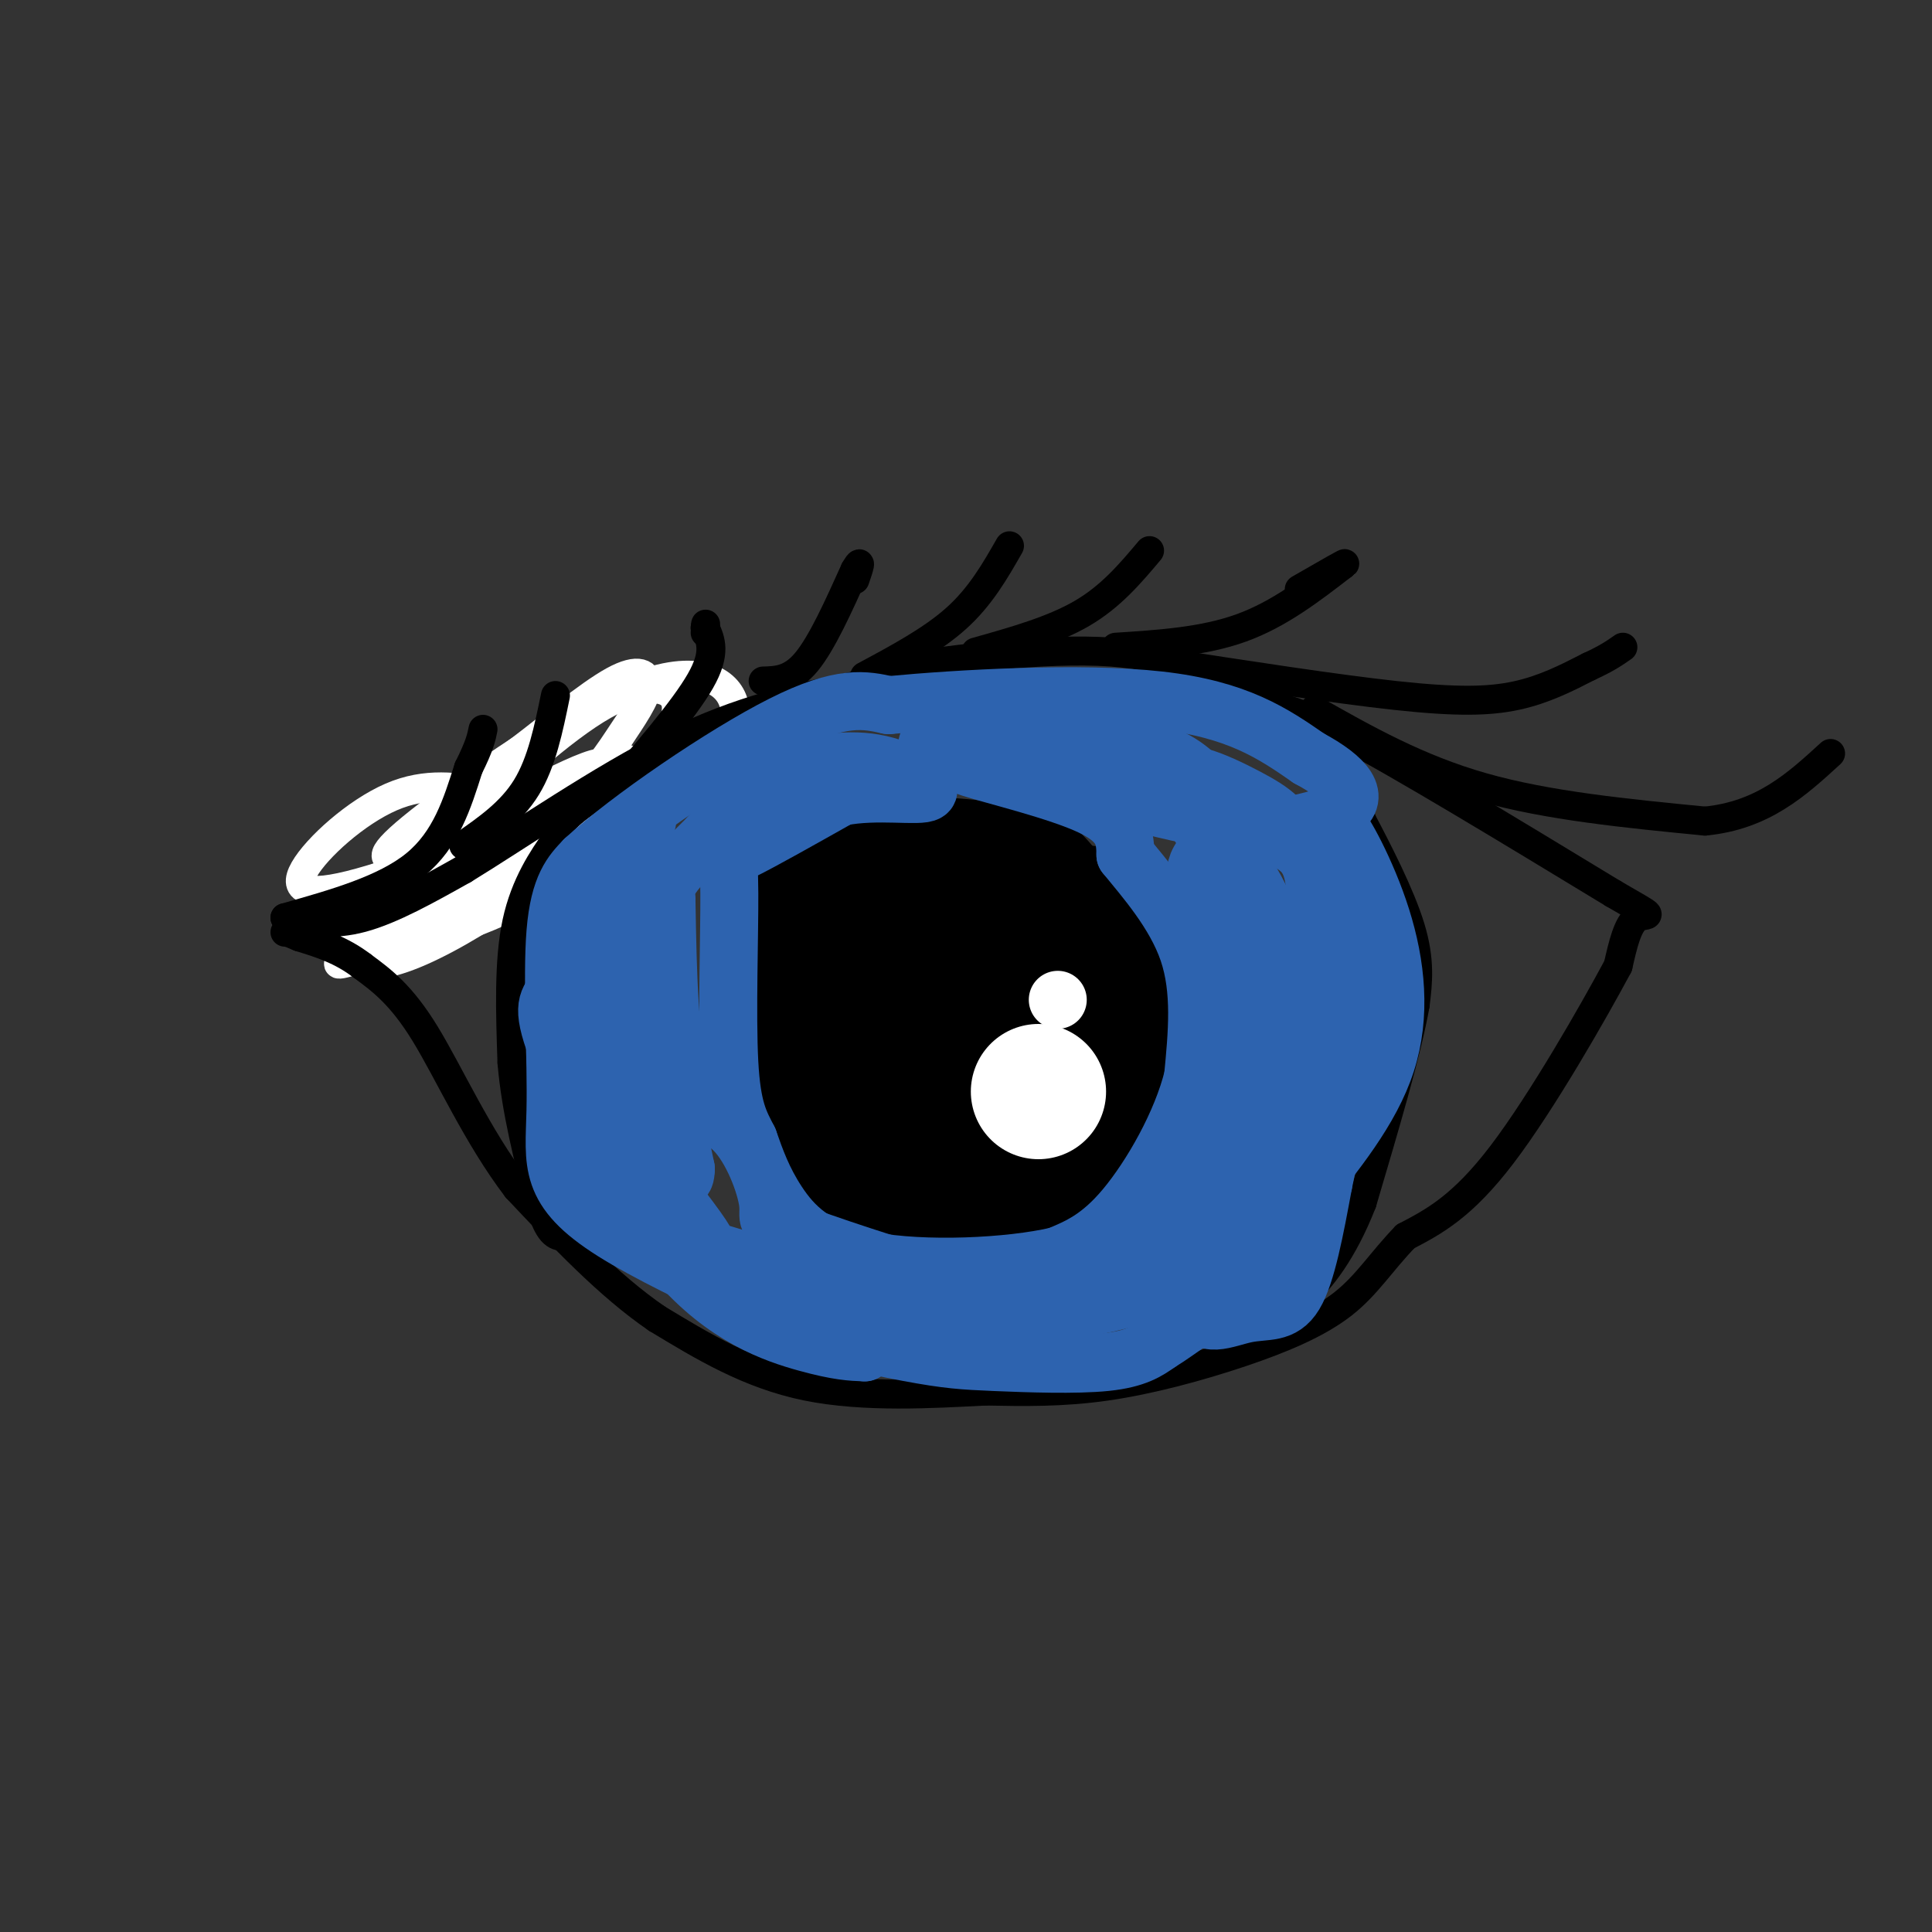 <svg viewBox='0 0 400 400' version='1.1' xmlns='http://www.w3.org/2000/svg' xmlns:xlink='http://www.w3.org/1999/xlink'><rect x="0" y="0" width="400" height="400" fill="#333333" stroke="none"/><g fill='none' stroke='rgb(0,128,0)' stroke-width='6' stroke-linecap='round' stroke-linejoin='round'><path d='M82,194c5.083,-7.250 10.167,-14.500 16,-19c5.833,-4.500 12.417,-6.250 19,-8'/><path d='M126,168c-21.578,13.289 -43.156,26.578 -48,27c-4.844,0.422 7.044,-12.022 17,-20c9.956,-7.978 17.978,-11.489 26,-15'/><path d='M121,160c5.733,-2.156 7.067,-0.044 7,1c-0.067,1.044 -1.533,1.022 -3,1'/></g>
<g fill='none' stroke='rgb(255,255,255)' stroke-width='6' stroke-linecap='round' stroke-linejoin='round'><path d='M101,164c-6.366,-1.074 -12.732,-2.147 -20,1c-7.268,3.147 -15.439,10.515 -18,15c-2.561,4.485 0.489,6.089 14,2c13.511,-4.089 37.484,-13.870 38,-14c0.516,-0.130 -22.424,9.391 -33,16c-10.576,6.609 -8.788,10.304 -7,14'/><path d='M75,198c0.511,2.552 5.289,1.933 12,-1c6.711,-2.933 15.357,-8.180 23,-14c7.643,-5.820 14.285,-12.214 20,-19c5.715,-6.786 10.505,-13.965 10,-18c-0.505,-4.035 -6.303,-4.928 -15,0c-8.697,4.928 -20.293,15.676 -29,24c-8.707,8.324 -14.526,14.225 -11,15c3.526,0.775 16.398,-3.575 28,-9c11.602,-5.425 21.935,-11.923 29,-17c7.065,-5.077 10.863,-8.732 10,-13c-0.863,-4.268 -6.386,-9.149 -20,-4c-13.614,5.149 -35.318,20.328 -45,28c-9.682,7.672 -7.341,7.836 -5,8'/><path d='M82,178c5.159,-0.277 20.556,-4.969 30,-10c9.444,-5.031 12.933,-10.400 16,-15c3.067,-4.600 5.710,-8.431 6,-11c0.290,-2.569 -1.774,-3.878 -7,-1c-5.226,2.878 -13.616,9.941 -19,14c-5.384,4.059 -7.764,5.113 -12,10c-4.236,4.887 -10.327,13.608 -12,18c-1.673,4.392 1.074,4.455 4,4c2.926,-0.455 6.033,-1.429 9,-3c2.967,-1.571 5.795,-3.741 13,-10c7.205,-6.259 18.786,-16.608 14,-16c-4.786,0.608 -25.939,12.174 -37,20c-11.061,7.826 -12.031,11.913 -13,16'/><path d='M74,194c-2.141,3.162 -0.994,3.066 0,3c0.994,-0.066 1.836,-0.101 6,-2c4.164,-1.899 11.650,-5.661 21,-12c9.350,-6.339 20.563,-15.256 19,-18c-1.563,-2.744 -15.900,0.683 -22,2c-6.100,1.317 -3.961,0.523 -8,5c-4.039,4.477 -14.256,14.226 -13,18c1.256,3.774 13.984,1.572 22,-1c8.016,-2.572 11.319,-5.515 15,-9c3.681,-3.485 7.739,-7.511 8,-10c0.261,-2.489 -3.276,-3.439 -7,-4c-3.724,-0.561 -7.635,-0.732 -14,4c-6.365,4.732 -15.182,14.366 -24,24'/><path d='M77,194c-6.223,5.304 -9.779,6.563 -4,5c5.779,-1.563 20.893,-5.949 30,-10c9.107,-4.051 12.205,-7.768 17,-11c4.795,-3.232 11.285,-5.980 11,-8c-0.285,-2.020 -7.346,-3.313 -17,1c-9.654,4.313 -21.901,14.232 -20,13c1.901,-1.232 17.951,-13.616 34,-26'/><path d='M128,158c5.022,-2.844 0.578,3.044 0,5c-0.578,1.956 2.711,-0.022 6,-2'/></g>
<g fill='none' stroke='rgb(0,0,0)' stroke-width='6' stroke-linecap='round' stroke-linejoin='round'><path d='M59,190c4.917,0.833 9.833,1.667 16,0c6.167,-1.667 13.583,-5.833 21,-10'/><path d='M96,180c11.133,-6.800 28.467,-18.800 43,-26c14.533,-7.200 26.267,-9.600 38,-12'/><path d='M177,142c6.202,-2.464 2.708,-2.625 11,-4c8.292,-1.375 28.369,-3.964 42,-3c13.631,0.964 20.815,5.482 28,10'/><path d='M258,145c6.311,1.644 8.089,0.756 20,7c11.911,6.244 33.956,19.622 56,33'/><path d='M334,185c10.000,5.800 7.000,3.800 5,5c-2.000,1.200 -3.000,5.600 -4,10'/><path d='M335,200c-5.067,9.467 -15.733,28.133 -24,39c-8.267,10.867 -14.133,13.933 -20,17'/><path d='M291,256c-5.132,5.303 -7.963,10.061 -13,14c-5.037,3.939 -12.279,7.061 -21,10c-8.721,2.939 -18.920,5.697 -28,7c-9.080,1.303 -17.040,1.152 -25,1'/><path d='M204,288c-10.733,0.556 -25.067,1.444 -37,-1c-11.933,-2.444 -21.467,-8.222 -31,-14'/><path d='M136,273c-10.000,-6.833 -19.500,-16.917 -29,-27'/><path d='M107,246c-8.156,-10.689 -14.044,-23.911 -19,-32c-4.956,-8.089 -8.978,-11.044 -13,-14'/><path d='M75,200c-4.333,-3.333 -8.667,-4.667 -13,-6'/><path d='M62,194c-2.667,-1.167 -2.833,-1.083 -3,-1'/><path d='M143,153c-9.167,5.250 -18.333,10.500 -23,14c-4.667,3.500 -4.833,5.250 -5,7'/><path d='M115,174c-2.511,3.578 -6.289,9.022 -8,17c-1.711,7.978 -1.356,18.489 -1,29'/><path d='M106,220c0.833,9.833 3.417,19.917 6,30'/><path d='M112,250c1.833,6.000 3.417,6.000 5,6'/><path d='M260,146c6.167,4.500 12.333,9.000 16,13c3.667,4.000 4.833,7.500 6,11'/><path d='M282,170c3.111,5.889 7.889,15.111 10,22c2.111,6.889 1.556,11.444 1,16'/><path d='M293,208c-1.667,9.500 -6.333,25.250 -11,41'/><path d='M282,249c-4.067,10.422 -8.733,15.978 -12,19c-3.267,3.022 -5.133,3.511 -7,4'/><path d='M263,272c-2.333,1.167 -4.667,2.083 -7,3'/><path d='M272,147c10.750,6.083 21.500,12.167 35,16c13.500,3.833 29.750,5.417 46,7'/><path d='M353,170c12.000,-1.167 19.000,-7.583 26,-14'/><path d='M240,137c18.244,2.822 36.489,5.644 49,7c12.511,1.356 19.289,1.244 25,0c5.711,-1.244 10.356,-3.622 15,-6'/><path d='M329,138c3.667,-1.667 5.333,-2.833 7,-4'/><path d='M231,134c9.083,-0.583 18.167,-1.167 26,-4c7.833,-2.833 14.417,-7.917 21,-13'/><path d='M278,117c2.000,-1.333 -3.500,1.833 -9,5'/><path d='M202,135c8.000,-2.250 16.000,-4.500 22,-8c6.000,-3.500 10.000,-8.250 14,-13'/><path d='M179,140c7.000,-3.750 14.000,-7.500 19,-12c5.000,-4.500 8.000,-9.750 11,-15'/><path d='M158,141c2.917,-0.083 5.833,-0.167 9,-4c3.167,-3.833 6.583,-11.417 10,-19'/><path d='M177,118c1.667,-2.833 0.833,-0.417 0,2'/><path d='M126,165c7.833,-9.083 15.667,-18.167 19,-24c3.333,-5.833 2.167,-8.417 1,-11'/><path d='M146,130c0.167,-1.667 0.083,-0.333 0,1'/><path d='M96,175c4.917,-3.417 9.833,-6.833 13,-12c3.167,-5.167 4.583,-12.083 6,-19'/><path d='M59,190c10.333,-2.917 20.667,-5.833 27,-11c6.333,-5.167 8.667,-12.583 11,-20'/><path d='M97,159c2.333,-4.667 2.667,-6.333 3,-8'/><path d='M205,185c-3.696,-4.726 -7.393,-9.452 -14,-11c-6.607,-1.548 -16.125,0.083 -23,3c-6.875,2.917 -11.107,7.119 -13,13c-1.893,5.881 -1.446,13.440 -1,21'/><path d='M154,211c0.225,7.421 1.287,15.474 3,21c1.713,5.526 4.077,8.526 14,11c9.923,2.474 27.407,4.421 37,4c9.593,-0.421 11.297,-3.211 13,-6'/><path d='M221,241c5.010,-4.928 11.033,-14.249 14,-22c2.967,-7.751 2.876,-13.933 0,-22c-2.876,-8.067 -8.536,-18.019 -14,-23c-5.464,-4.981 -10.732,-4.990 -16,-5'/><path d='M205,169c-8.155,-1.143 -20.542,-1.500 -27,-1c-6.458,0.500 -6.988,1.857 -10,6c-3.012,4.143 -8.506,11.071 -14,18'/><path d='M154,192c-2.333,5.333 -1.167,9.667 0,14'/></g>
<g fill='none' stroke='rgb(0,0,0)' stroke-width='28' stroke-linecap='round' stroke-linejoin='round'><path d='M198,194c-2.512,9.226 -5.024,18.452 -4,23c1.024,4.548 5.583,4.417 10,3c4.417,-1.417 8.690,-4.119 10,-9c1.310,-4.881 -0.345,-11.940 -2,-19'/><path d='M212,192c-2.329,-4.215 -7.150,-5.254 -12,-6c-4.850,-0.746 -9.729,-1.201 -14,-1c-4.271,0.201 -7.935,1.057 -11,4c-3.065,2.943 -5.533,7.971 -8,13'/><path d='M167,202c-1.199,7.718 -0.198,20.512 1,28c1.198,7.488 2.592,9.670 6,12c3.408,2.330 8.831,4.809 15,6c6.169,1.191 13.085,1.096 20,1'/><path d='M209,249c6.498,-2.352 12.742,-8.734 16,-13c3.258,-4.266 3.531,-6.418 4,-14c0.469,-7.582 1.134,-20.595 0,-27c-1.134,-6.405 -4.067,-6.203 -7,-6'/><path d='M222,189c-8.536,-2.655 -26.375,-6.292 -36,-6c-9.625,0.292 -11.036,4.512 -12,8c-0.964,3.488 -1.482,6.244 -2,9'/><path d='M172,200c-0.453,6.407 -0.585,17.925 2,26c2.585,8.075 7.889,12.708 12,15c4.111,2.292 7.030,2.243 11,3c3.970,0.757 8.992,2.319 12,-2c3.008,-4.319 4.002,-14.520 3,-19c-1.002,-4.480 -4.001,-3.240 -7,-2'/></g>
<g fill='none' stroke='rgb(255,255,255)' stroke-width='28' stroke-linecap='round' stroke-linejoin='round'><path d='M215,226c0.000,0.000 0.000,0.000 0,0'/></g>
<g fill='none' stroke='rgb(255,255,255)' stroke-width='12' stroke-linecap='round' stroke-linejoin='round'><path d='M219,207c0.000,0.000 0.000,0.000 0,0'/></g>
<g fill='none' stroke='rgb(45,99,175)' stroke-width='12' stroke-linecap='round' stroke-linejoin='round'><path d='M192,154c0.000,0.000 38.000,0.000 38,0'/><path d='M230,154c9.333,0.889 13.667,3.111 17,6c3.333,2.889 5.667,6.444 8,10'/><path d='M255,170c-5.833,0.000 -24.417,-5.000 -43,-10'/><path d='M212,160c-10.548,-2.131 -15.417,-2.458 -11,-1c4.417,1.458 18.119,4.702 25,8c6.881,3.298 6.940,6.649 7,10'/><path d='M233,177c3.933,4.844 10.267,11.956 13,20c2.733,8.044 1.867,17.022 1,26'/><path d='M247,223c-2.333,9.600 -8.667,20.600 -14,27c-5.333,6.400 -9.667,8.200 -14,10'/><path d='M219,260c-9.929,2.333 -27.750,3.167 -39,1c-11.250,-2.167 -15.929,-7.333 -19,-12c-3.071,-4.667 -4.536,-8.833 -6,-13'/><path d='M155,236c-1.850,-3.622 -3.475,-6.177 -4,-16c-0.525,-9.823 0.051,-26.914 0,-35c-0.051,-8.086 -0.729,-7.167 3,-9c3.729,-1.833 11.864,-6.416 20,-11'/><path d='M174,165c7.583,-1.548 16.542,0.083 18,-1c1.458,-1.083 -4.583,-4.881 -11,-6c-6.417,-1.119 -13.208,0.440 -20,2'/><path d='M161,160c-5.750,2.857 -10.125,9.000 -15,14c-4.875,5.000 -10.250,8.857 -11,20c-0.750,11.143 3.125,29.571 7,48'/><path d='M142,242c-0.167,6.064 -4.086,-2.777 -8,-12c-3.914,-9.223 -7.823,-18.829 -7,-31c0.823,-12.171 6.378,-26.906 7,-29c0.622,-2.094 -3.689,8.453 -8,19'/><path d='M126,189c-1.238,10.393 -0.333,26.875 0,36c0.333,9.125 0.095,10.893 5,17c4.905,6.107 14.952,16.554 25,27'/><path d='M156,269c10.356,6.560 23.745,9.459 32,11c8.255,1.541 11.376,1.722 18,2c6.624,0.278 16.750,0.651 23,0c6.250,-0.651 8.625,-2.325 11,-4'/><path d='M240,278c4.349,-2.625 9.722,-7.188 13,-8c3.278,-0.812 4.459,2.128 8,-12c3.541,-14.128 9.440,-45.322 11,-62c1.560,-16.678 -1.220,-18.839 -4,-21'/><path d='M268,175c-1.734,-4.965 -4.070,-6.877 -10,-10c-5.930,-3.123 -15.454,-7.458 -14,-2c1.454,5.458 13.884,20.711 19,30c5.116,9.289 2.916,12.616 1,18c-1.916,5.384 -3.547,12.824 -8,20c-4.453,7.176 -11.726,14.088 -19,21'/><path d='M237,252c-3.588,3.565 -3.057,1.978 -1,3c2.057,1.022 5.640,4.652 11,0c5.360,-4.652 12.499,-17.587 16,-30c3.501,-12.413 3.366,-24.303 0,-34c-3.366,-9.697 -9.962,-17.199 -12,-18c-2.038,-0.801 0.481,5.100 3,11'/><path d='M254,184c1.884,4.800 5.096,11.301 4,24c-1.096,12.699 -6.498,31.596 -7,39c-0.502,7.404 3.896,3.314 7,1c3.104,-2.314 4.913,-2.854 8,-5c3.087,-2.146 7.454,-5.899 10,-15c2.546,-9.101 3.273,-23.551 4,-38'/><path d='M280,190c-0.533,-10.944 -3.864,-19.305 -3,-19c0.864,0.305 5.925,9.274 9,19c3.075,9.726 4.164,20.207 1,30c-3.164,9.793 -10.582,18.896 -18,28'/><path d='M269,248c-8.444,8.578 -20.556,16.022 -33,20c-12.444,3.978 -25.222,4.489 -38,5'/><path d='M198,273c-15.500,-1.893 -35.250,-9.125 -44,-12c-8.750,-2.875 -6.500,-1.393 -8,-4c-1.500,-2.607 -6.750,-9.304 -12,-16'/><path d='M134,241c-4.160,-4.624 -8.559,-8.184 -10,-15c-1.441,-6.816 0.078,-16.889 3,-25c2.922,-8.111 7.248,-14.261 6,-15c-1.248,-0.739 -8.071,3.932 -12,8c-3.929,4.068 -4.965,7.534 -6,11'/><path d='M115,205c-1.764,2.592 -3.174,3.571 1,14c4.174,10.429 13.931,30.308 24,42c10.069,11.692 20.448,15.198 27,17c6.552,1.802 9.276,1.901 12,2'/><path d='M179,280c-9.212,-4.380 -38.242,-16.329 -52,-25c-13.758,-8.671 -12.242,-14.065 -12,-25c0.242,-10.935 -0.788,-27.410 0,-37c0.788,-9.590 3.394,-12.295 6,-15'/><path d='M121,178c9.067,-8.378 28.733,-21.822 41,-28c12.267,-6.178 17.133,-5.089 22,-4'/><path d='M184,146c14.489,-1.378 39.711,-2.822 56,-1c16.289,1.822 23.644,6.911 31,12'/><path d='M271,157c7.610,4.074 11.136,8.257 6,11c-5.136,2.743 -18.933,4.044 -25,7c-6.067,2.956 -4.403,7.565 -4,11c0.403,3.435 -0.456,5.696 2,10c2.456,4.304 8.228,10.652 14,17'/><path d='M264,213c3.139,4.266 3.987,6.431 2,10c-1.987,3.569 -6.809,8.542 -11,18c-4.191,9.458 -7.752,23.401 -7,29c0.752,5.599 5.818,2.854 10,2c4.182,-0.854 7.481,0.185 10,-4c2.519,-4.185 4.260,-13.592 6,-23'/><path d='M274,245c1.681,-7.813 2.884,-15.845 0,-14c-2.884,1.845 -9.856,13.567 -15,20c-5.144,6.433 -8.462,7.578 -16,10c-7.538,2.422 -19.297,6.121 -28,7c-8.703,0.879 -14.352,-1.060 -20,-3'/><path d='M195,265c-9.881,-2.592 -24.584,-7.573 -31,-10c-6.416,-2.427 -4.544,-2.300 -5,-6c-0.456,-3.700 -3.238,-11.227 -7,-15c-3.762,-3.773 -8.503,-3.792 -11,-11c-2.497,-7.208 -2.748,-21.604 -3,-36'/><path d='M138,187c-0.500,-6.167 -0.250,-3.583 0,-1'/></g>
</svg>
